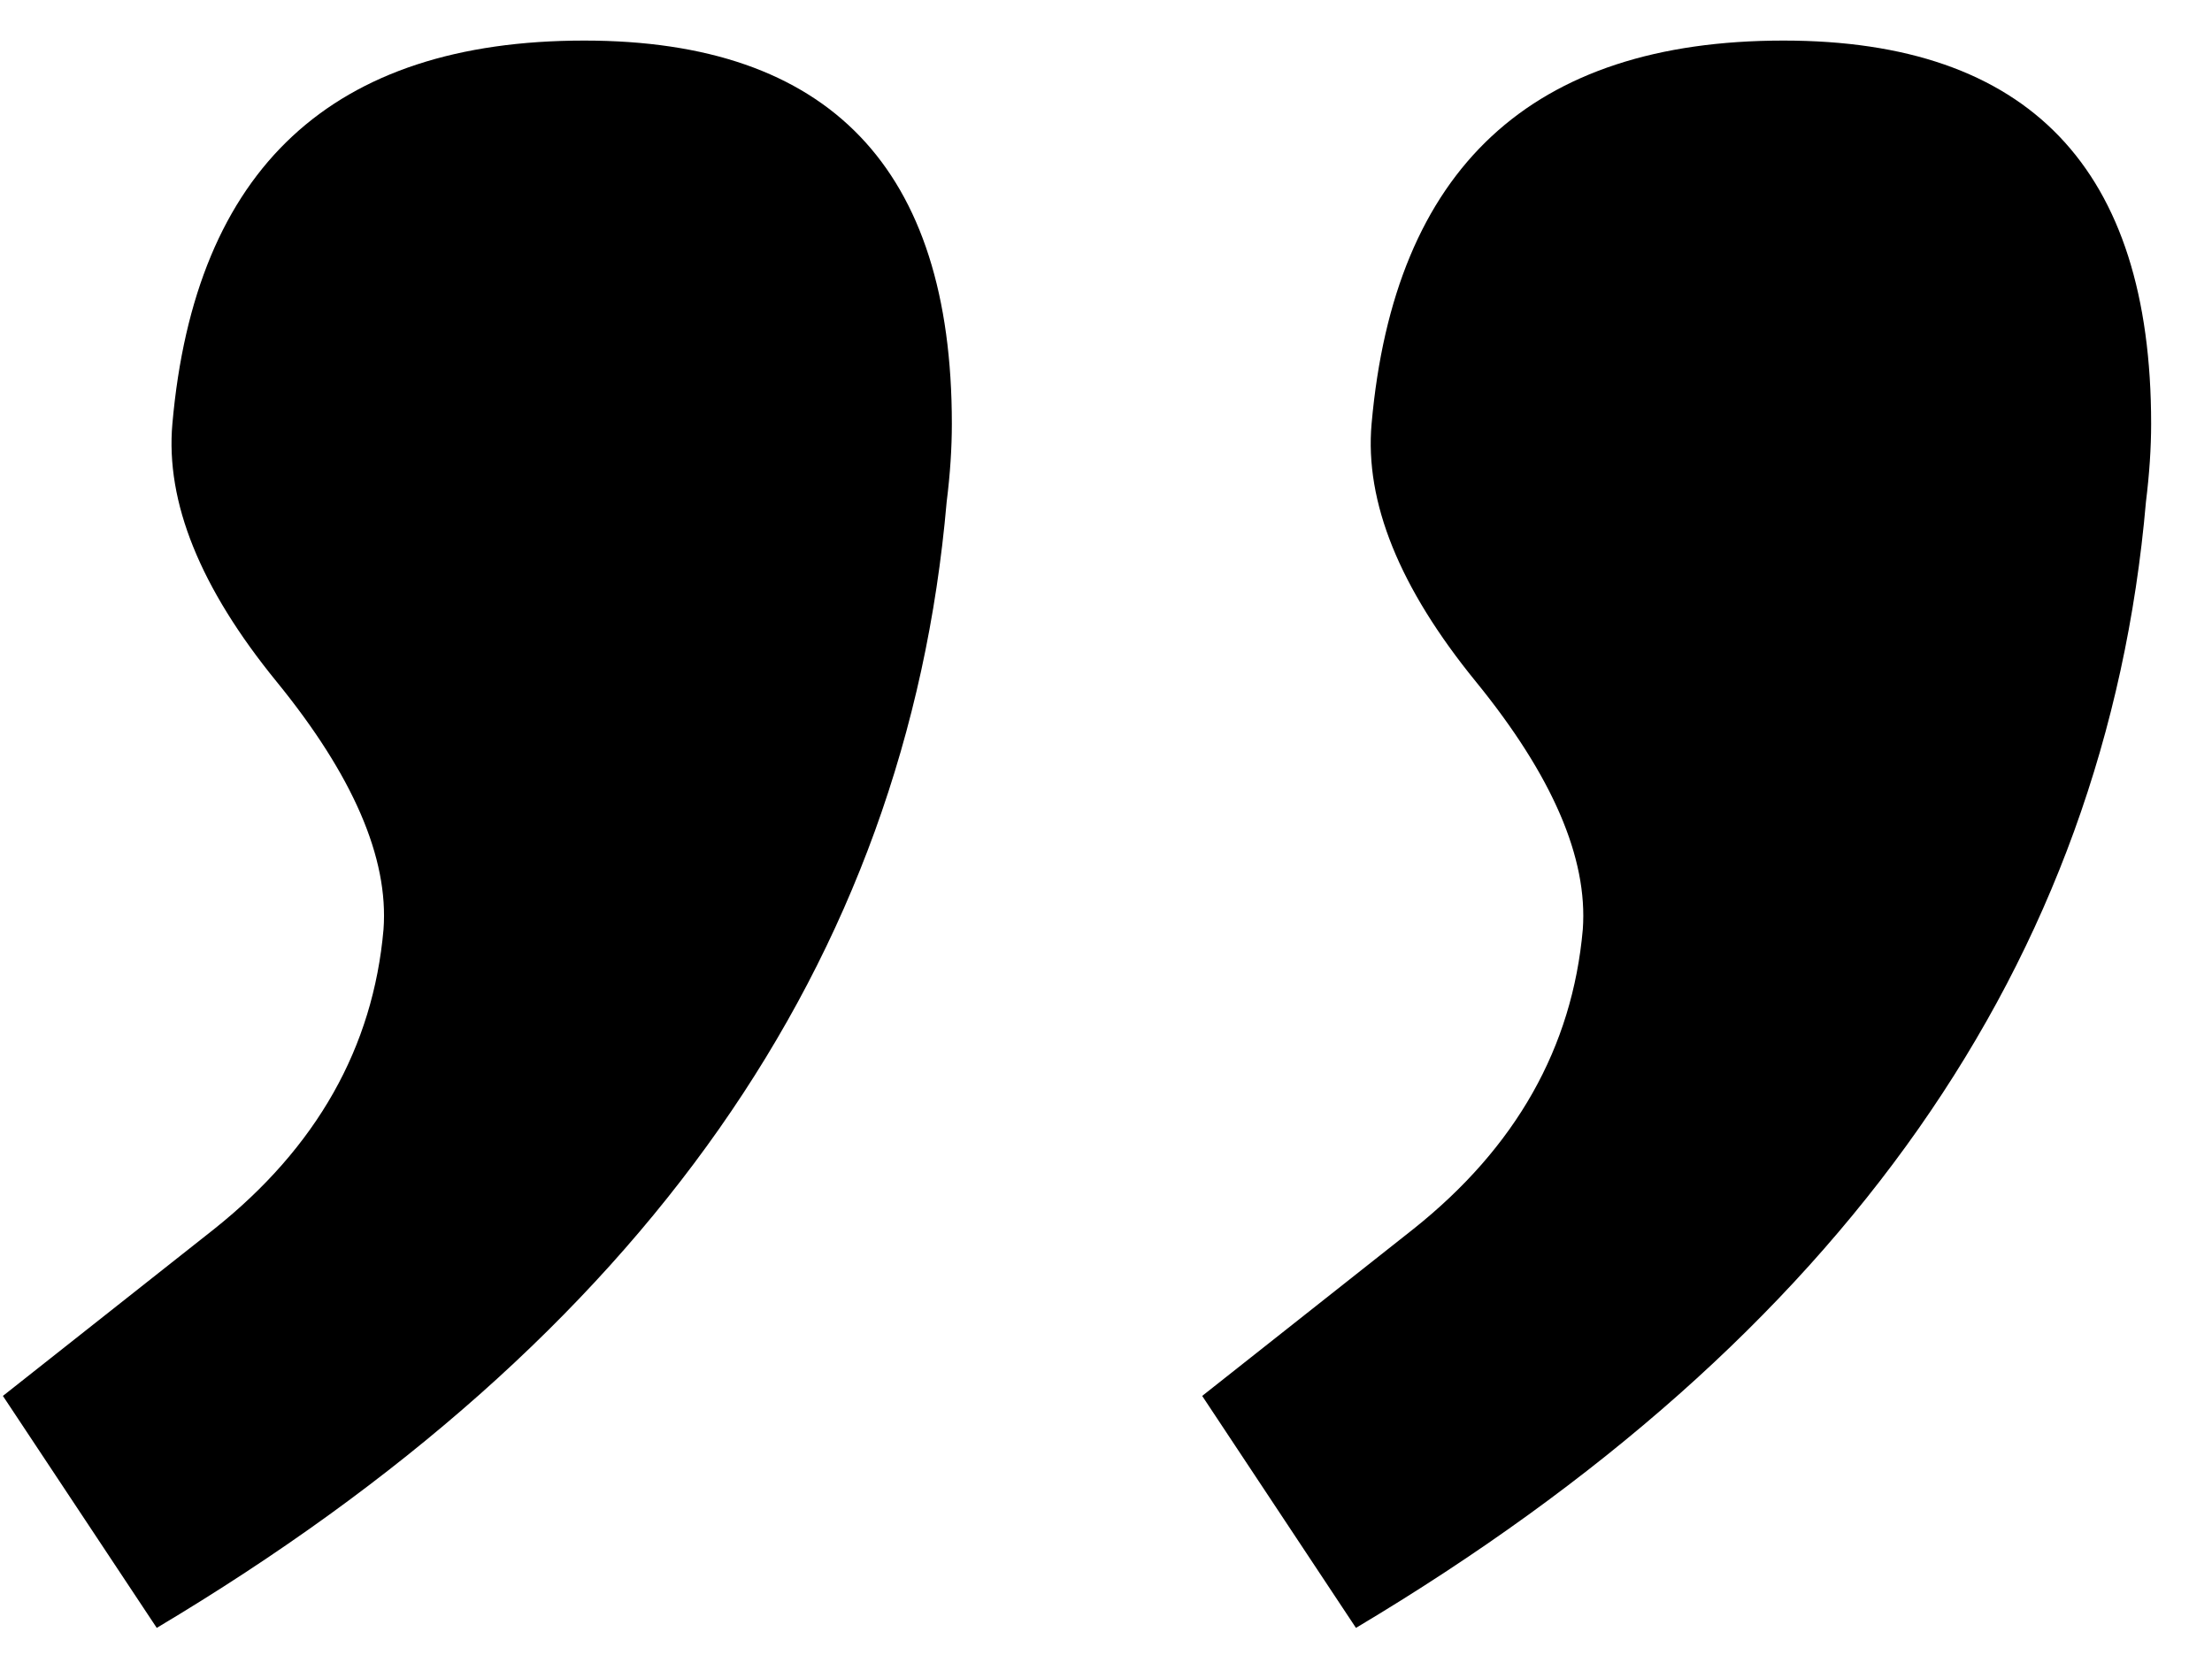 <svg width="29" height="22" viewBox="0 0 29 22" fill="none" xmlns="http://www.w3.org/2000/svg">
<path fill-rule="evenodd" clip-rule="evenodd" d="M2.055 21.348C8.435 17.542 11.887 12.62 12.411 6.582C12.457 6.217 12.479 5.876 12.479 5.557C12.479 2.207 10.873 0.532 7.66 0.532C4.356 0.532 2.556 2.207 2.26 5.557C2.169 6.582 2.624 7.71 3.627 8.94C4.63 10.171 5.097 11.253 5.028 12.188C4.892 13.737 4.151 15.047 2.807 16.118L0.038 18.306L2.055 21.348ZM17.777 21.348C24.158 17.542 27.61 12.62 28.134 6.582C28.179 6.217 28.202 5.876 28.202 5.557C28.202 2.207 26.596 0.532 23.383 0.532C20.079 0.532 18.279 2.207 17.982 5.557C17.891 6.582 18.347 7.71 19.35 8.94C20.352 10.171 20.819 11.253 20.751 12.188C20.614 13.737 19.874 15.047 18.529 16.118L15.761 18.306L17.777 21.348Z" fill="black"/>
</svg>
